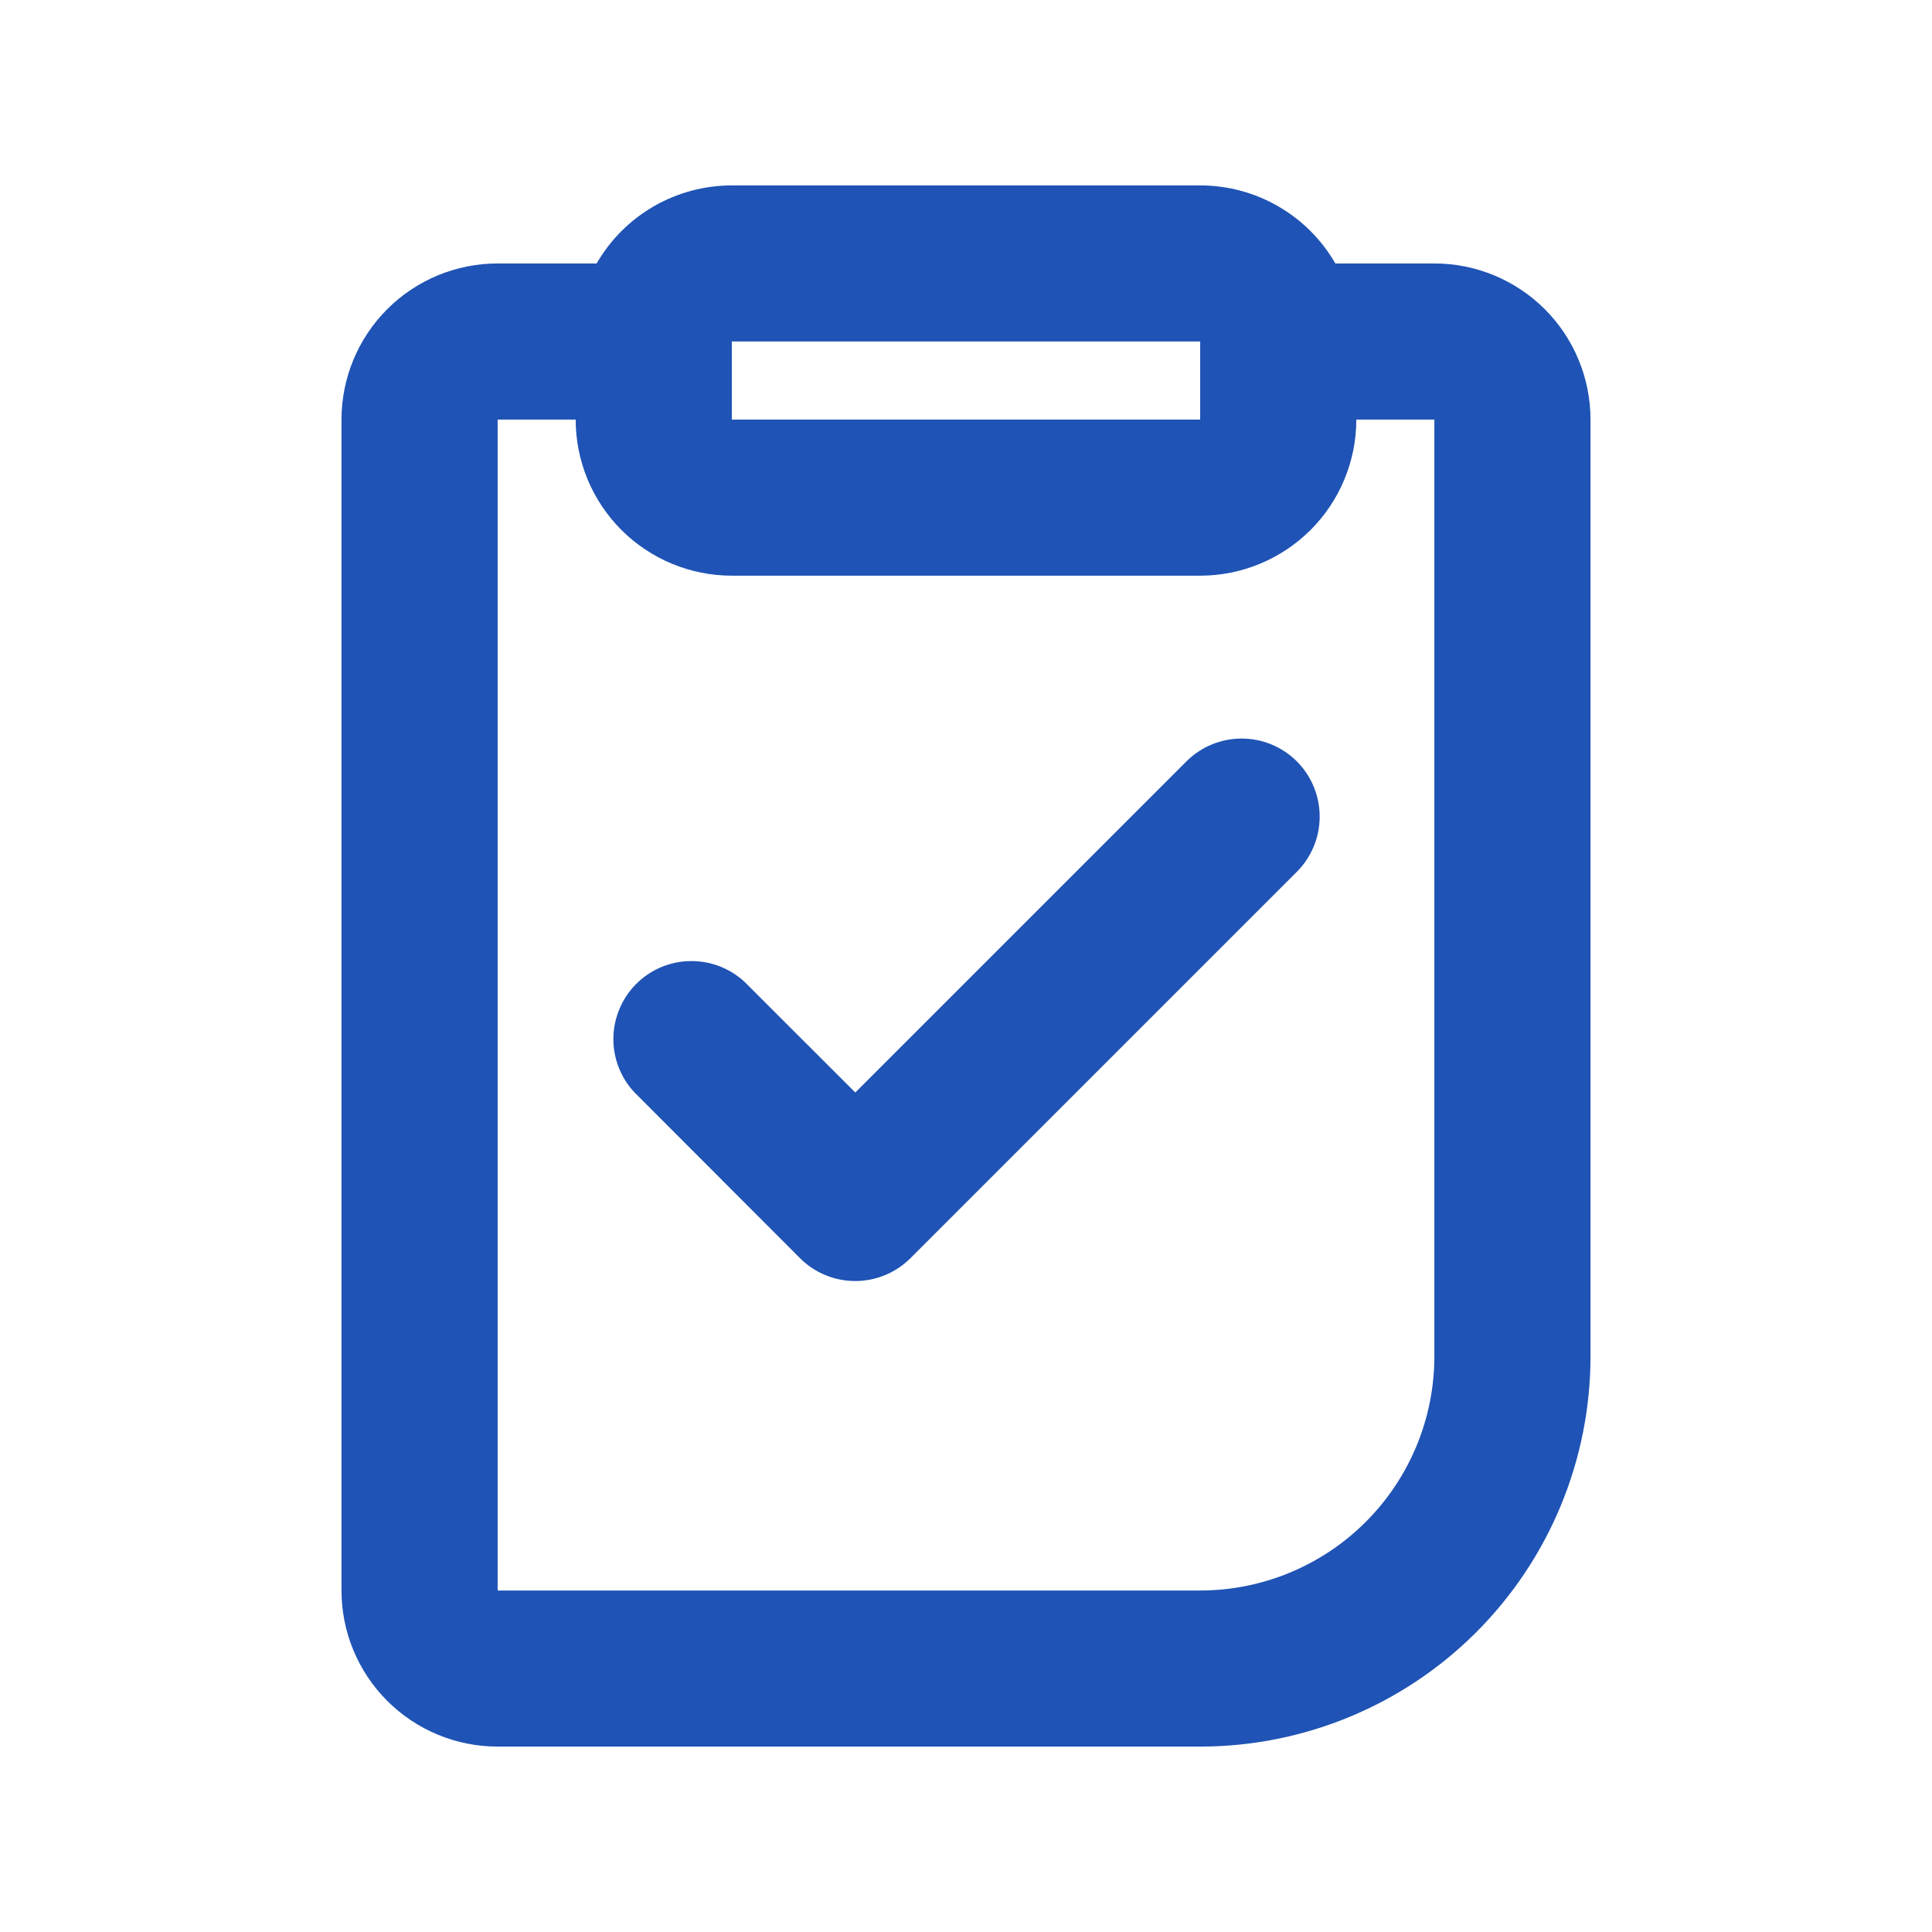 <svg width="33" height="33" viewBox="0 0 33 33" fill="none" xmlns="http://www.w3.org/2000/svg">
<path fill-rule="evenodd" clip-rule="evenodd" d="M20.5 3.167C20.968 3.167 21.428 3.29 21.833 3.524C22.239 3.758 22.575 4.095 22.809 4.5H24.5C25.207 4.5 25.885 4.781 26.386 5.281C26.886 5.781 27.167 6.46 27.167 7.167V23.167C27.167 24.935 26.464 26.631 25.214 27.881C23.964 29.131 22.268 29.833 20.5 29.833H8.5C7.793 29.833 7.114 29.552 6.614 29.052C6.114 28.552 5.833 27.874 5.833 27.167V7.167C5.833 6.46 6.114 5.781 6.614 5.281C7.114 4.781 7.793 4.5 8.5 4.5H10.191C10.425 4.095 10.761 3.758 11.167 3.524C11.572 3.29 12.032 3.167 12.5 3.167H20.5ZM9.833 7.167H8.5V27.167H20.5C21.561 27.167 22.578 26.745 23.328 25.995C24.078 25.245 24.5 24.228 24.5 23.167V7.167H23.167C23.167 7.874 22.886 8.552 22.386 9.052C21.885 9.552 21.207 9.833 20.5 9.833H12.5C11.793 9.833 11.114 9.552 10.614 9.052C10.114 8.552 9.833 7.874 9.833 7.167ZM22.151 13.005C22.401 13.255 22.541 13.595 22.541 13.948C22.541 14.302 22.401 14.641 22.151 14.891L15.551 21.491C15.3 21.741 14.961 21.881 14.608 21.881C14.254 21.881 13.915 21.741 13.665 21.491L10.839 18.661C10.601 18.409 10.472 18.074 10.477 17.728C10.483 17.382 10.623 17.051 10.867 16.806C11.112 16.561 11.443 16.421 11.789 16.416C12.135 16.41 12.47 16.539 12.723 16.776L14.609 18.661L20.265 13.005C20.515 12.755 20.854 12.615 21.208 12.615C21.561 12.615 21.901 12.755 22.151 13.005ZM20.5 5.833H12.5V7.167H20.5V5.833Z" fill="#1F53B5"/>
</svg>
